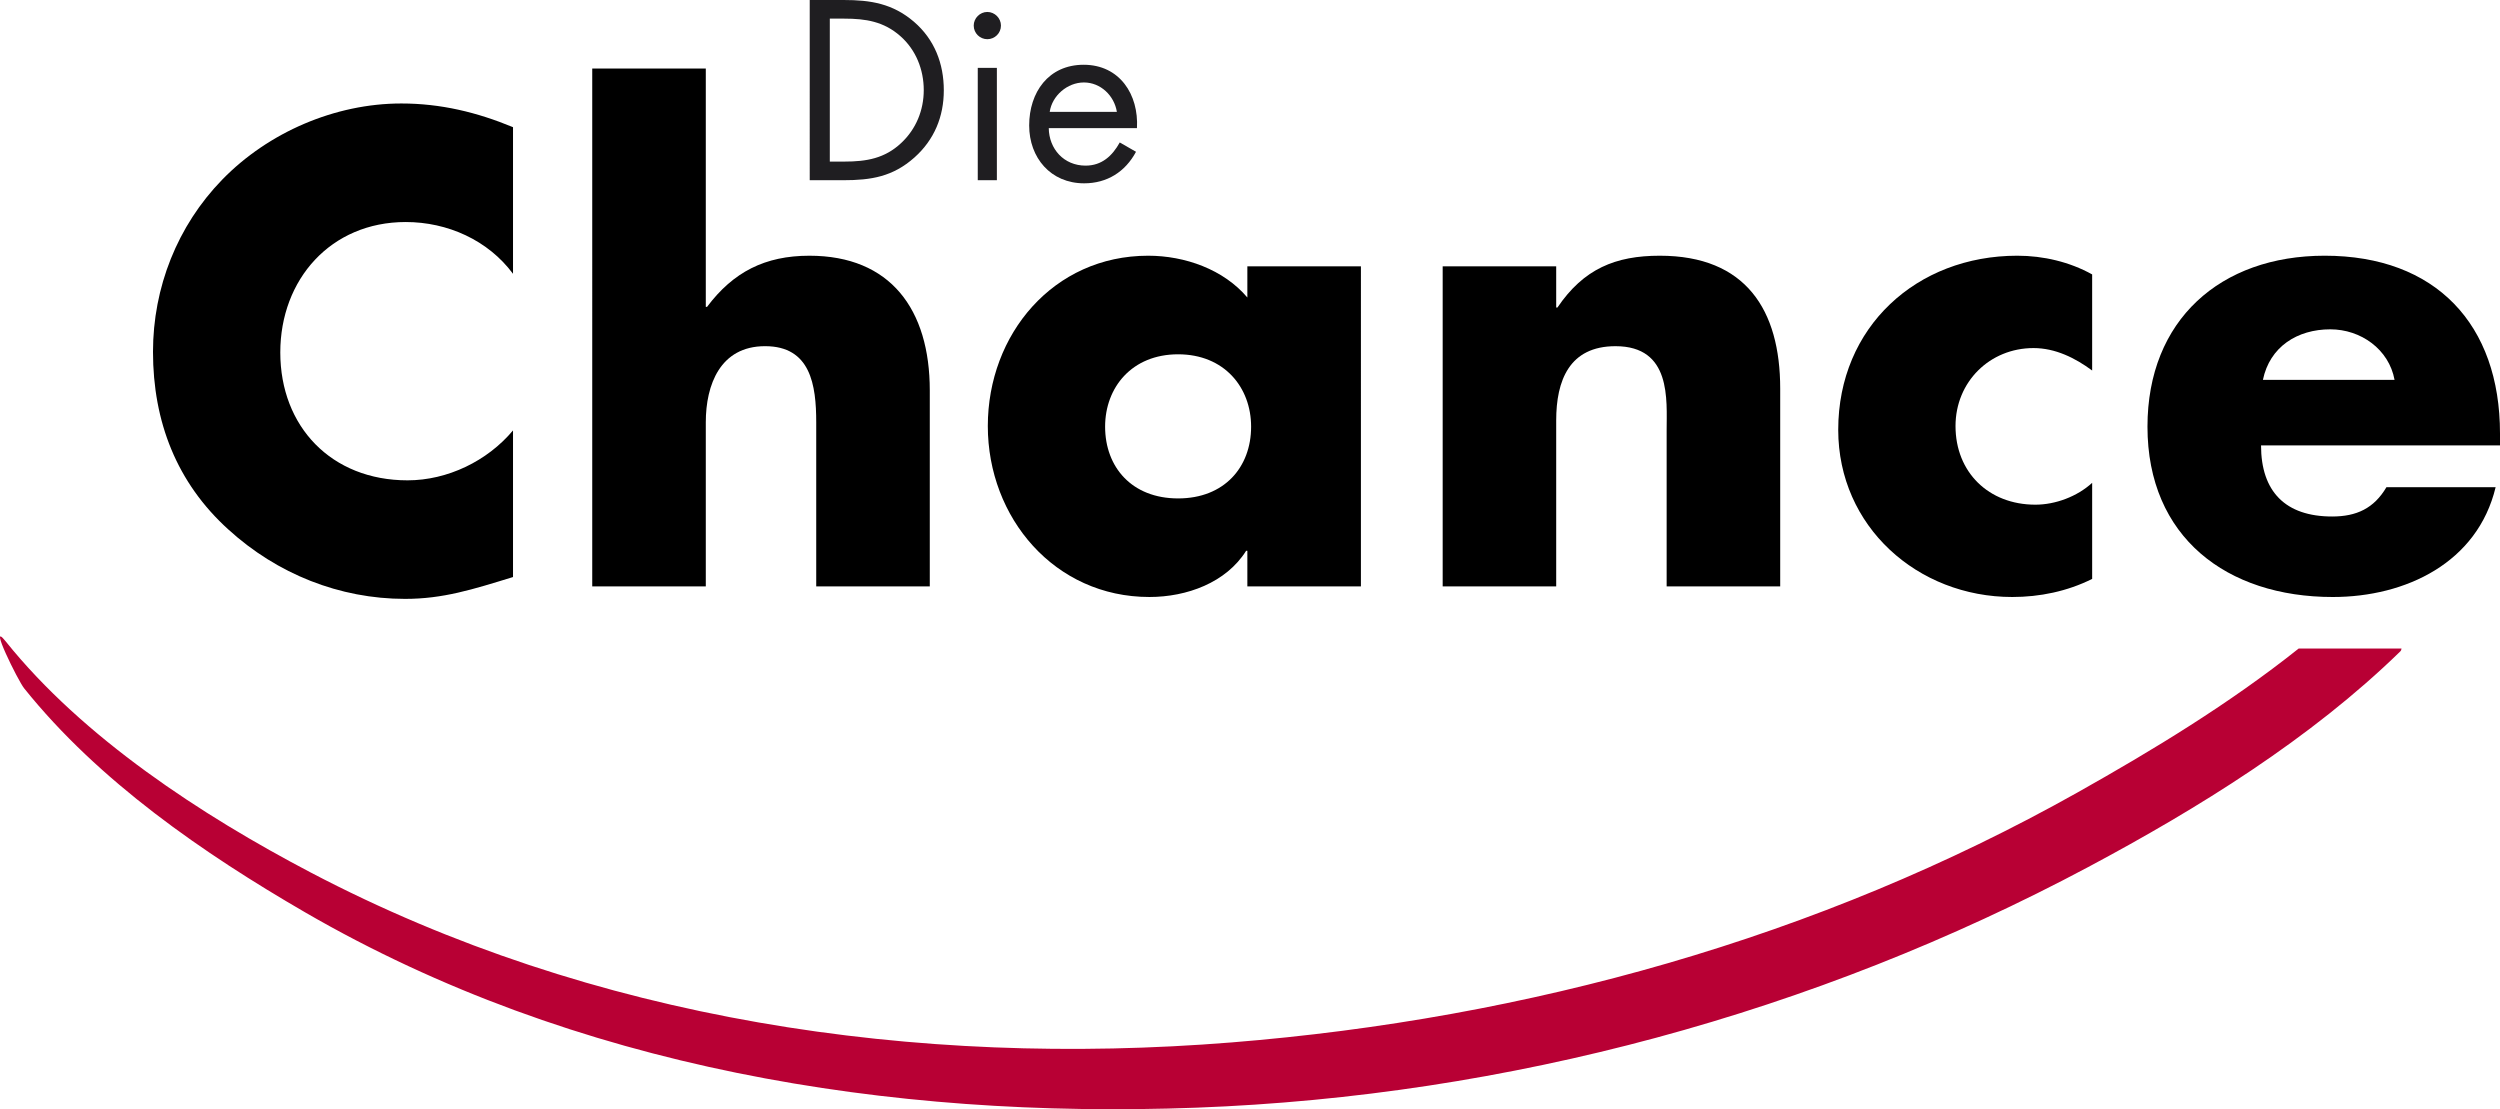 <?xml version="1.0" encoding="UTF-8"?>
<svg id="Logo" xmlns="http://www.w3.org/2000/svg" viewBox="0 0 269.291 119.483">
  <defs>
    <style>
      .cls-1 {
        fill: #1f1e21;
      }

      .cls-2 {
        fill: #b80034;
      }
    </style>
  </defs>
  <g>
    <g>
      <path d="M55.26,29.494c-2.688-3.628-7.057-5.578-11.561-5.578-8.064,0-13.507,6.184-13.507,14.047,0,7.997,5.51,13.777,13.709,13.777,4.302,0,8.604-2.083,11.359-5.377v15.794c-4.369,1.343-7.527,2.352-11.627,2.352-7.057,0-13.777-2.688-19.019-7.46-5.579-5.04-8.134-11.627-8.134-19.154,0-6.922,2.622-13.576,7.462-18.549,4.972-5.107,12.164-8.199,19.287-8.199,4.235,0,8.132,.94,12.031,2.553v15.794Z"/>
      <path d="M76.026,7.382v25.673h.135c2.822-3.763,6.25-5.51,11.022-5.51,8.737,0,12.97,5.78,12.97,14.517v21.102h-12.232v-17.676c0-4.032-.605-8.199-5.51-8.199-4.84,0-6.385,4.167-6.385,8.199v17.676h-12.232V7.382h12.232Z"/>
      <path d="M126.901,38.164c4.974,0,7.864,3.562,7.864,7.795,0,4.369-2.89,7.729-7.864,7.729-4.974,0-7.862-3.36-7.862-7.729,0-4.233,2.888-7.795,7.862-7.795m19.692-9.477h-12.232v3.36c-2.553-3.023-6.72-4.502-10.685-4.502-10.215,0-17.272,8.467-17.272,18.347,0,9.879,7.19,18.414,17.407,18.414,4.032,0,8.265-1.545,10.417-4.974h.133v3.832h12.232V28.687Z"/>
      <path d="M167.628,33.123h.135c2.824-4.167,6.252-5.578,11.022-5.578,9.275,0,12.972,5.847,12.972,14.316v21.304h-12.232v-16.801c0-3.293,.537-9.074-5.51-9.074-4.975,0-6.387,3.697-6.387,7.997v17.877h-12.228V28.686h12.228v4.437Z"/>
      <path d="M225.36,39.911c-1.813-1.345-3.965-2.418-6.317-2.418-4.705,0-8.402,3.628-8.402,8.4,0,4.974,3.562,8.469,8.604,8.469,2.15,0,4.502-.875,6.115-2.354v10.35c-2.69,1.343-5.647,1.948-8.604,1.948-10.214,0-18.749-7.594-18.749-18.011,0-11.089,8.467-18.751,19.287-18.751,2.824,0,5.645,.672,8.065,2.015v10.35Z"/>
    </g>
    <path d="M243.752,40.918c.738-3.562,3.695-5.444,7.259-5.444,3.292,0,6.317,2.152,6.922,5.444h-14.181Zm25.539,5.78c0-11.762-6.924-19.154-18.886-19.154-11.226,0-19.087,6.924-19.087,18.416,0,11.895,8.535,18.347,19.961,18.347,7.864,0,15.592-3.697,17.541-11.829h-11.76c-1.345,2.285-3.227,3.158-5.849,3.158-5.04,0-7.66-2.688-7.66-7.662h25.741v-1.277Z"/>
  </g>
  <path class="cls-2" d="M247.606,69.857c-7.418,5.912-15.698,10.939-23.828,15.507-27.902,15.676-59.316,24.368-91.128,26.923-34.004,2.727-68.793-2.366-99.186-18.308-11.747-6.161-24.548-14.532-32.852-24.894-1.948-2.431,1.312,4.213,1.989,5.057,8.014,10.001,19.33,17.794,30.283,24.141,28.992,16.793,62.913,22.275,96.029,21.03,33.425-1.256,66.517-10.188,96.022-25.919,11.823-6.306,23.963-13.812,33.625-23.238,.074-.072,.107-.18,.124-.3h-11.079Z"/>
  <g>
    <path class="cls-1" d="M113.071,12.05c.257-1.75,1.906-3.168,3.682-3.168,1.802,0,3.269,1.417,3.553,3.168h-7.235Zm9.398,1.75c.205-3.604-1.854-6.824-5.741-6.824-3.786,0-5.869,2.962-5.869,6.541,0,3.475,2.317,6.23,5.919,6.23,2.472,0,4.43-1.236,5.59-3.397l-1.752-1.005c-.797,1.441-1.93,2.496-3.68,2.496-2.344,0-3.941-1.802-3.967-4.041h9.501Z"/>
    <path class="cls-1" d="M89.384,17.406V2.007h1.571c2.291,0,4.248,.309,6.024,1.88,1.673,1.467,2.524,3.604,2.524,5.819,0,2.163-.825,4.196-2.422,5.69-1.776,1.674-3.758,2.009-6.126,2.009h-1.571Zm-2.163,2.007h3.604c3.038,0,5.355-.387,7.673-2.446,2.137-1.906,3.166-4.402,3.166-7.235,0-2.885-1.003-5.484-3.218-7.39-2.291-1.956-4.659-2.342-7.569-2.342h-3.656V19.413Z"/>
    <path class="cls-1" d="M107.38,19.413h-2.059V7.312h2.059v12.101Zm.439-16.658c0,.823-.67,1.467-1.467,1.467-.797,0-1.467-.644-1.467-1.467,0-.797,.67-1.467,1.467-1.467,.797,0,1.467,.67,1.467,1.467"/>
  </g>
</svg>